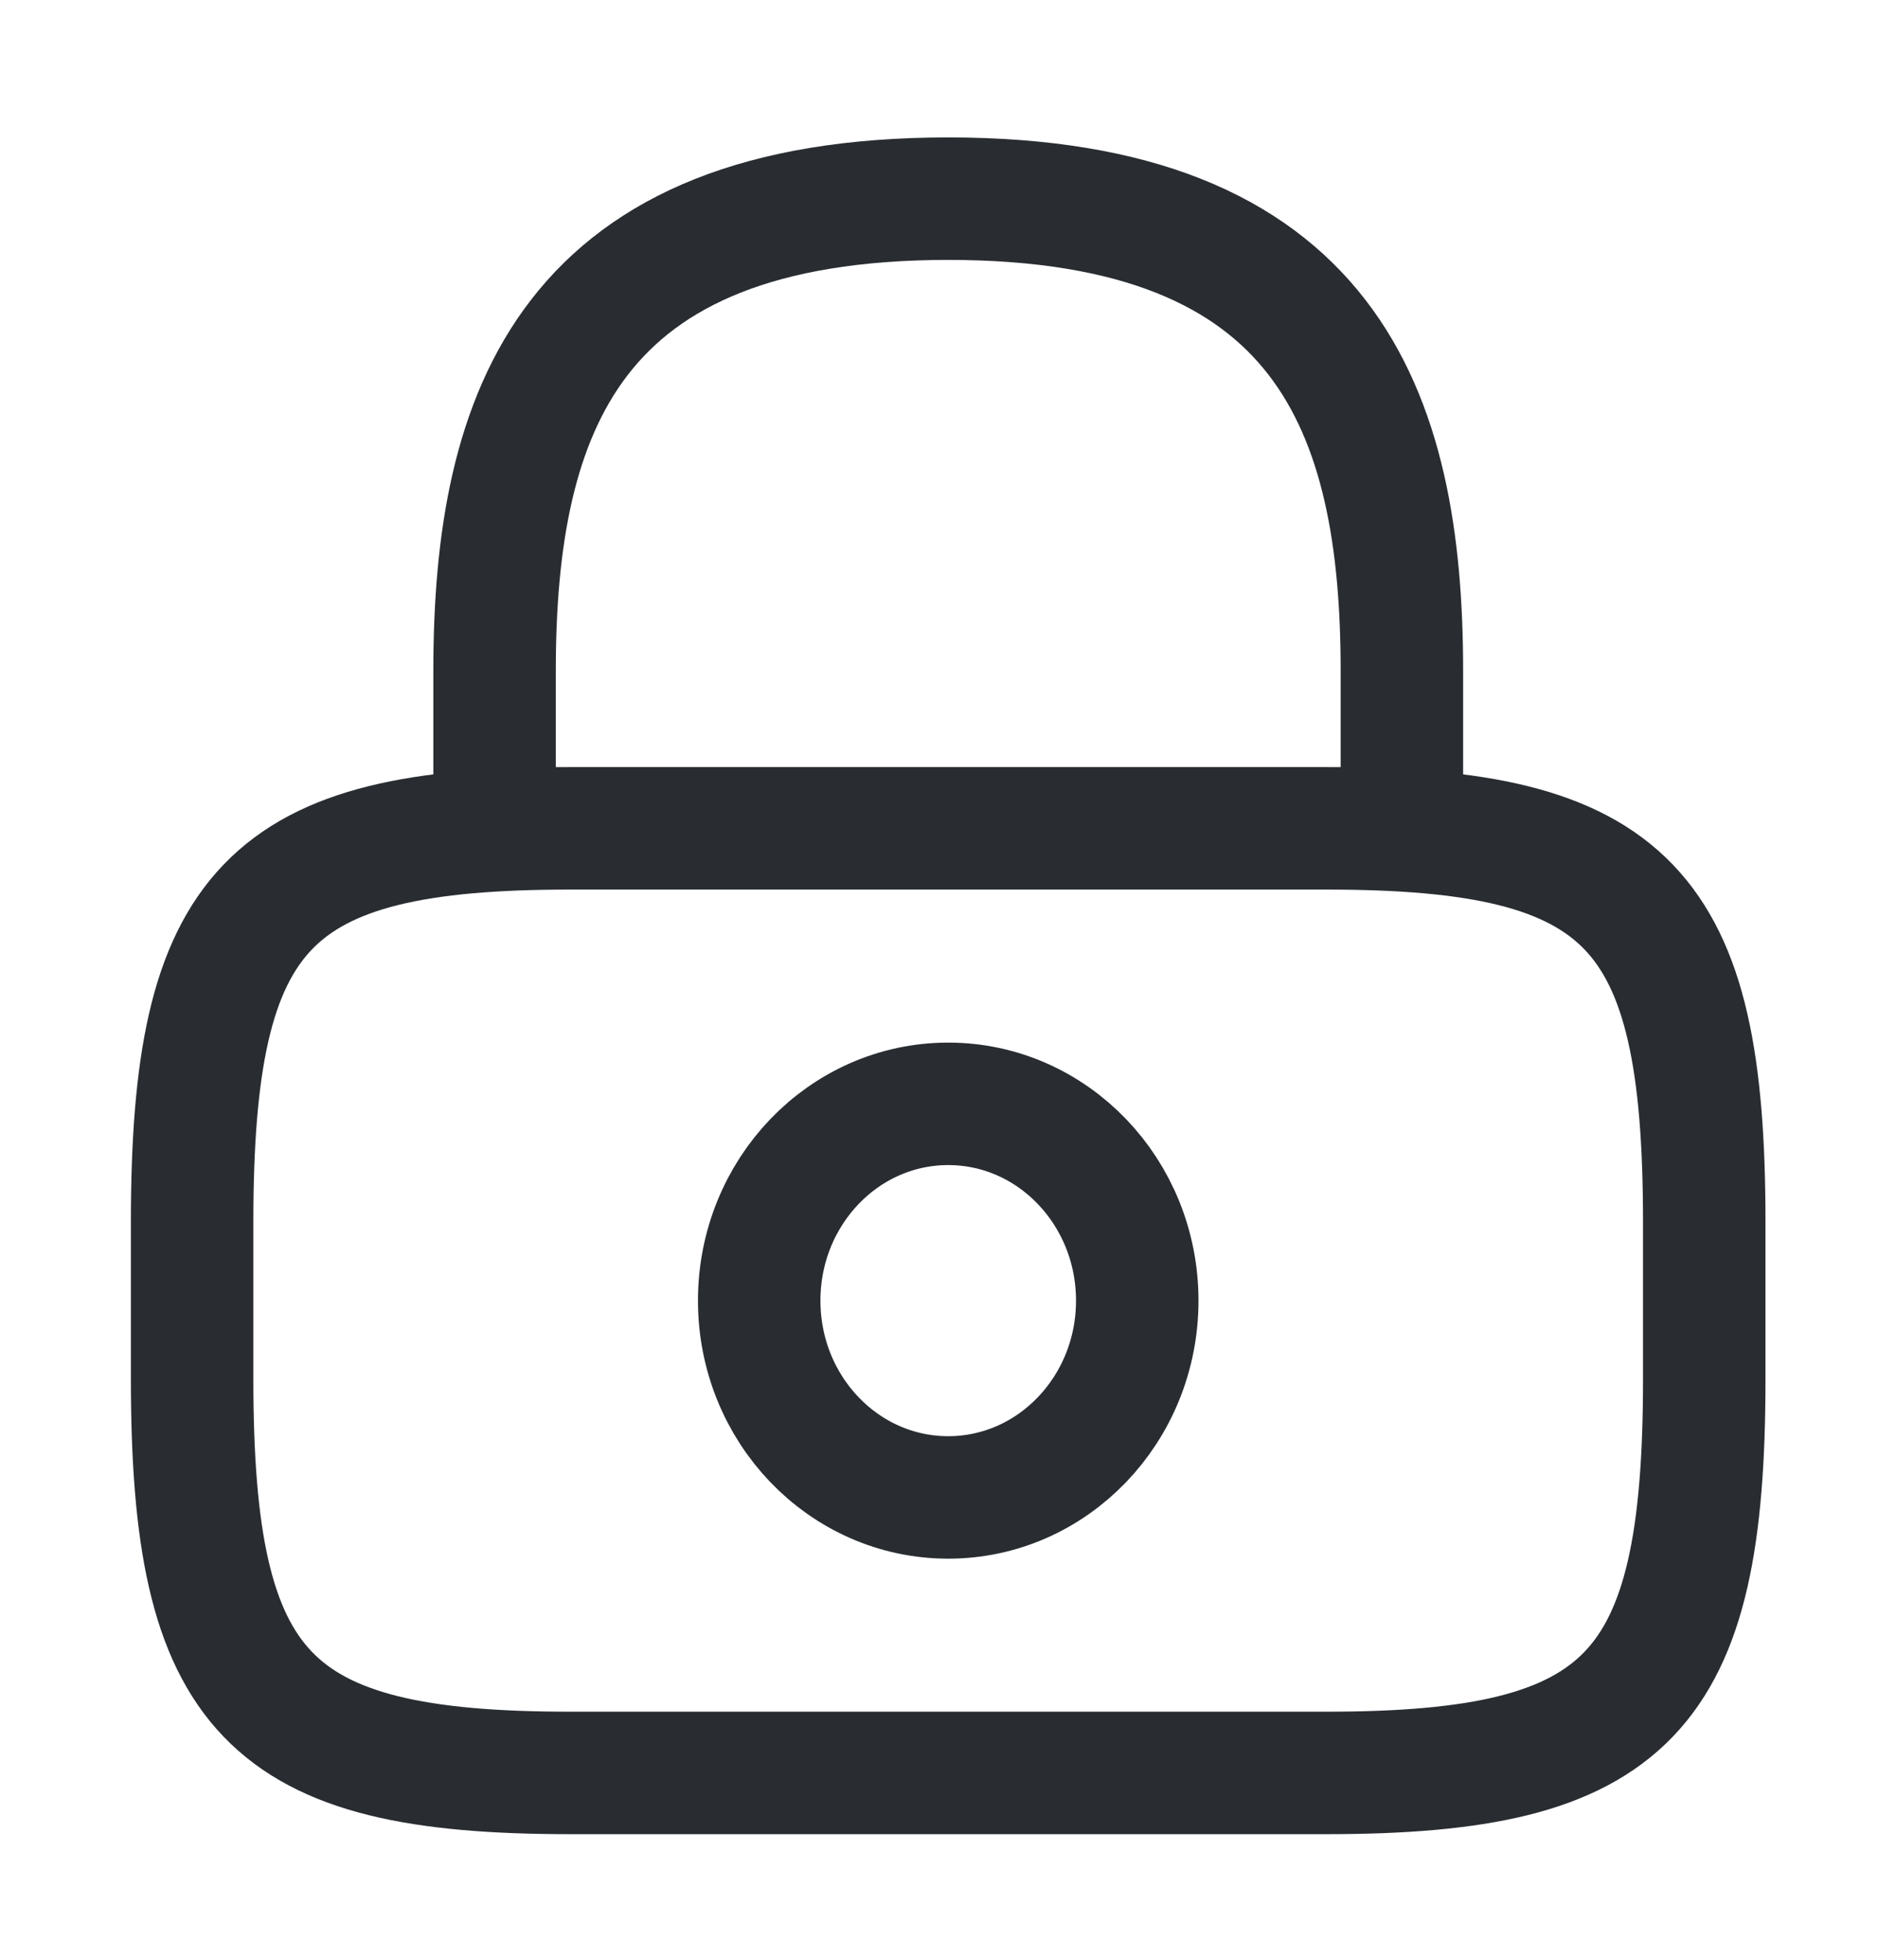 <svg width="23" height="24" viewBox="0 0 23 24" fill="none" xmlns="http://www.w3.org/2000/svg">
<path d="M6.057 10.144V8.216C6.057 5.026 6.983 2.433 11.613 2.433C16.242 2.433 17.169 5.026 17.169 8.216V10.144" stroke="#292D32" stroke-width="1.5" stroke-linecap="round" stroke-linejoin="round"/>
<path d="M11.613 18.338C12.891 18.338 13.928 17.259 13.928 15.928C13.928 14.597 12.891 13.518 11.613 13.518C10.334 13.518 9.298 14.597 9.298 15.928C9.298 17.259 10.334 18.338 11.613 18.338Z" stroke="#292D32" stroke-width="1.5" stroke-linecap="round" stroke-linejoin="round"/>
<path d="M16.242 21.712H6.983C3.279 21.712 2.353 20.748 2.353 16.892V14.964C2.353 11.108 3.279 10.144 6.983 10.144H16.242C19.947 10.144 20.872 11.108 20.872 14.964V16.892C20.872 20.748 19.947 21.712 16.242 21.712Z" stroke="#292D32" stroke-width="1.5" stroke-linecap="round" stroke-linejoin="round"/>
</svg>
